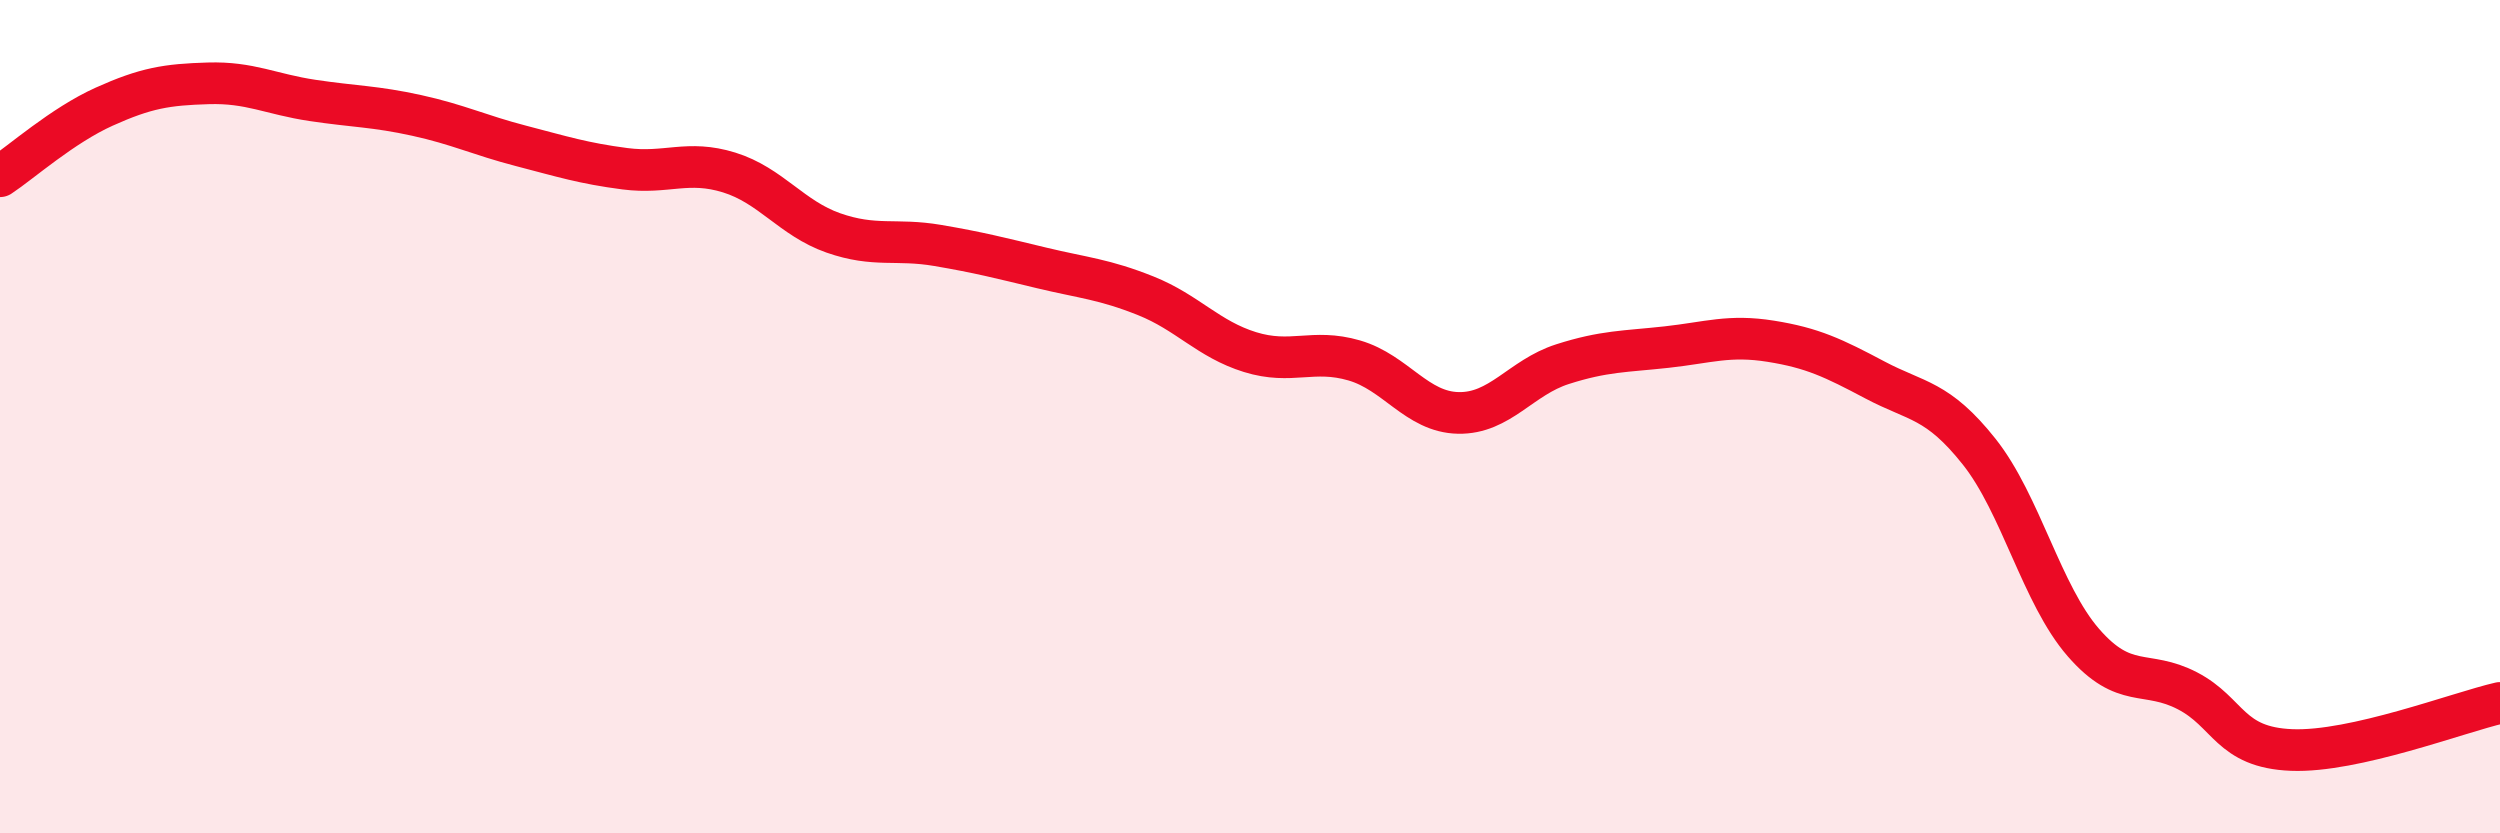 
    <svg width="60" height="20" viewBox="0 0 60 20" xmlns="http://www.w3.org/2000/svg">
      <path
        d="M 0,4.23 C 0.5,3.9 1.5,3.01 2.5,2.56 C 3.5,2.11 4,2.03 5,2 C 6,1.97 6.5,2.26 7.5,2.41 C 8.5,2.56 9,2.55 10,2.77 C 11,2.99 11.5,3.24 12.5,3.5 C 13.5,3.76 14,3.92 15,4.05 C 16,4.18 16.5,3.83 17.5,4.14 C 18.5,4.45 19,5.24 20,5.59 C 21,5.94 21.5,5.72 22.5,5.89 C 23.5,6.06 24,6.19 25,6.43 C 26,6.67 26.5,6.7 27.5,7.1 C 28.5,7.5 29,8.14 30,8.45 C 31,8.76 31.5,8.36 32.5,8.65 C 33.5,8.94 34,9.89 35,9.91 C 36,9.93 36.5,9.06 37.5,8.74 C 38.5,8.42 39,8.44 40,8.33 C 41,8.22 41.5,8.03 42.5,8.19 C 43.5,8.35 44,8.59 45,9.12 C 46,9.65 46.5,9.58 47.5,10.84 C 48.5,12.1 49,14.27 50,15.42 C 51,16.57 51.5,16.06 52.5,16.58 C 53.5,17.1 53.5,17.94 55,18 C 56.5,18.06 59,17.1 60,16.87L60 20L0 20Z"
        fill="#EB0A25"
        opacity="0.1"
        stroke-linecap="round"
        stroke-linejoin="round"
      />
      <path
        d="M 0,4.23 C 0.5,3.9 1.5,3.01 2.5,2.56 C 3.5,2.11 4,2.03 5,2 C 6,1.97 6.5,2.26 7.5,2.41 C 8.5,2.56 9,2.55 10,2.77 C 11,2.99 11.5,3.24 12.5,3.5 C 13.5,3.76 14,3.92 15,4.05 C 16,4.18 16.5,3.83 17.5,4.14 C 18.5,4.45 19,5.24 20,5.59 C 21,5.94 21.5,5.72 22.5,5.89 C 23.5,6.06 24,6.19 25,6.43 C 26,6.67 26.5,6.7 27.5,7.1 C 28.5,7.5 29,8.14 30,8.45 C 31,8.76 31.5,8.36 32.5,8.65 C 33.5,8.94 34,9.89 35,9.91 C 36,9.93 36.5,9.06 37.5,8.74 C 38.5,8.42 39,8.44 40,8.33 C 41,8.22 41.5,8.03 42.5,8.19 C 43.5,8.35 44,8.59 45,9.12 C 46,9.65 46.5,9.58 47.5,10.84 C 48.5,12.1 49,14.27 50,15.42 C 51,16.57 51.5,16.06 52.5,16.58 C 53.5,17.1 53.5,17.94 55,18 C 56.5,18.06 59,17.1 60,16.87"
        stroke="#EB0A25"
        stroke-width="1"
        fill="none"
        stroke-linecap="round"
        stroke-linejoin="round"
      />
    </svg>
  